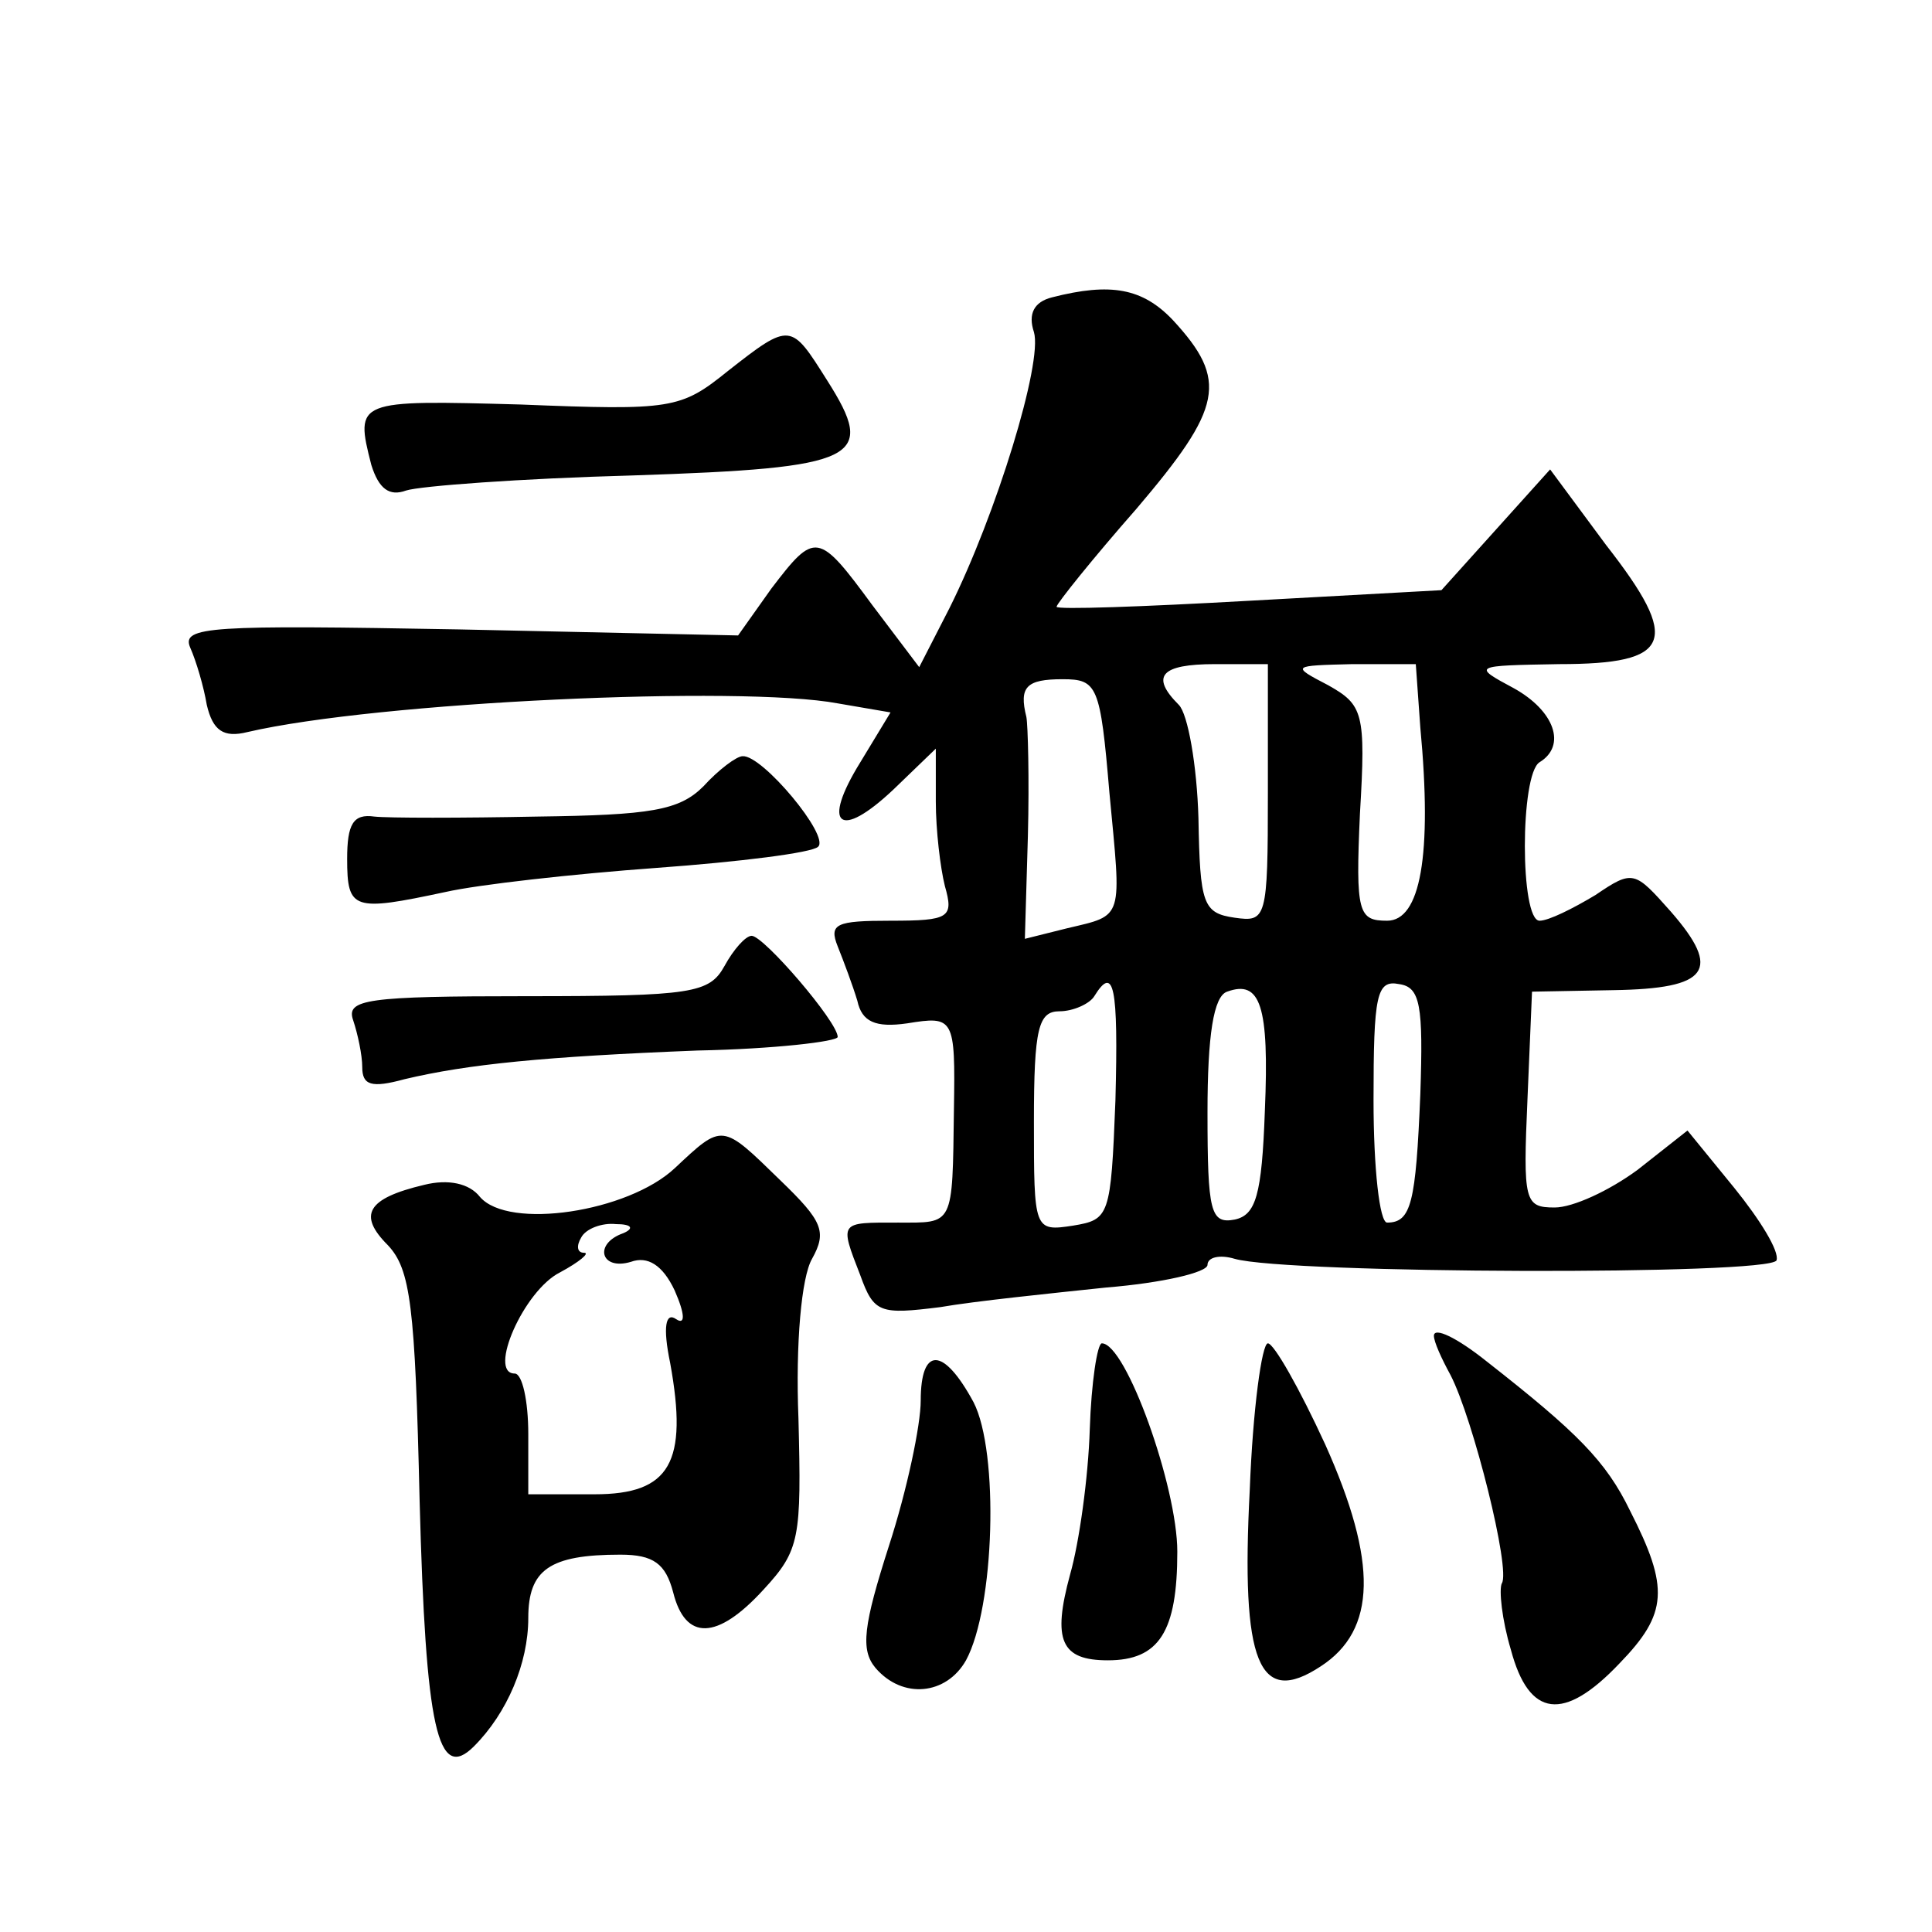<?xml version="1.0" standalone="no"?>
<!DOCTYPE svg PUBLIC "-//W3C//DTD SVG 20010904//EN"
 "http://www.w3.org/TR/2001/REC-SVG-20010904/DTD/svg10.dtd">
<svg version="1.0" xmlns="http://www.w3.org/2000/svg"
 width="128pt" height="128pt" viewBox="0 0 128 128"
 preserveAspectRatio="xMidYMid meet">
<g transform="translate(0,128) scale(0.1,-0.1)"
fill="#0" stroke="none">
<path d="M697 1083 c-12 -3 -16 -11 -12 -23 6 -20 -25 -121 -56 -183 l-20 -39 -31
41 c-36 49 -38 49 -67 11 l-22 -31 -185 4 c-165 3 -184 2 -178 -12 4 -9 9 -26 11
-38 4 -17 11 -22 27 -18 86 20 327 31 391 19 l35 -6 -20 -33 c-26 -42 -14 -52 22
-18 l28 27 0 -35 c0 -19 3 -44 6 -56 6 -21 3 -23 -36 -23 -36 0 -41 -2 -35 -17
4 -10 10 -26 13 -36 3 -14 12 -18 33 -15 31 5 32 4 31 -57 -1 -78 0 -75 -37 -75
-39 0 -39 1 -25 -35 9 -25 13 -26 53 -21 23 4 72 9 110 13 37 3 67 10 67 15 0 5
8 7 18 4 35 -10 355 -11 359 -1 2 6 -11 27 -28 48 l-31 38 -33 -26 c-19 -14 -43
-25 -55 -25 -20 0 -21 4 -18 72 l3 71 54 1 c63 1 72 13 38 52 -24 27 -25 28 -50
11 -15 -9 -31 -17 -37 -17 -13 0 -13 97 0 105 18 11 10 34 -17 49 -28 15 -27 15
30 16 75 0 81 15 31 79 l-37 50 -36 -40 -36 -40 -127 -7 c-71 -4 -128 -6 -128 -4
0 2 24 32 53 65 57 67 61 85 24 125 -20 21 -41 25 -80 15z m143 -329 c0 -83 -1
-85 -22 -82 -21 3 -23 9 -24 66 -1 35 -7 69 -13 75 -19 19 -12 27 24 27 l35 0 0
-86z m101 44 c8 -85 0 -128 -22 -128 -19 0 -21 5 -18 71 4 67 2 72 -21 85 -25 13
-24 13 16 14 l42 0 3 -42z m-206 -43 c8 -85 10 -81 -28 -90 l-28 -7 2 68 c1 38
0 74 -1 79 -5 20 0 25 24 25 23 0 25 -4 31 -75z m4 -204 c-3 -77 -4 -79 -28 -83
-26 -4 -26 -3 -26 69 0 62 3 73 17 73 9 0 20 5 23 10 13 21 16 7 14 -69z m99 -7
c-2 -56 -6 -69 -20 -72 -16 -3 -18 5 -18 71 0 51 4 77 13 80 22 8 28 -9 25 -79z
m103 11 c-3 -72 -6 -85 -22 -85 -5 0 -9 36 -9 81 0 70 2 80 17 77 14 -2 16 -14
14 -73z M482 1034 c-31 -25 -37 -26 -137 -22 -109 3 -110 3 -99 -40 5 -16 12 -21
23 -17 9 3 76 8 150 10 151 5 162 11 129 63 -24 38 -24 39 -66 6z M466 759 c-16
-16 -35 -19 -110 -20 -50 -1 -99 -1 -108 0 -14 2 -18 -5 -18 -28 0 -34 4 -35 65
-22 22 5 85 12 140 16 55 4 103 10 107 14 8 7 -37 61 -50 60 -4 0 -16 -9 -26 -20z
M480 640 c-10 -18 -21 -20 -131 -20 -106 0 -120 -2 -115 -16 3 -9 6 -23 6 -31 0
-12 6 -14 28 -8 42 10 93 15 194 19 51 1 93 6 93 9 0 10 -49 67 -57 67 -4 0 -12
-9 -18 -20z M447 506 c-31 -29 -110 -41 -129 -19 -7 9 -21 12 -37 8 -38 -9 -44
-20 -24 -40 15 -16 18 -40 21 -169 4 -152 12 -187 36 -163 22 22 36 55 36 85 0
32 14 42 61 42 22 0 30 -6 35 -25 8 -32 29 -32 60 2 24 26 25 34 23 113 -2 50 2
94 9 106 10 18 7 25 -21 52 -39 38 -38 38 -70 8z m-34 -43 c-20 -7 -15 -25 5 -19
11 4 21 -2 29 -19 7 -16 7 -23 1 -19 -7 5 -9 -5 -4 -29 12 -66 0 -87 -50 -87 l-44
0 0 40 c0 22 -4 40 -9 40 -18 0 6 55 30 67 13 7 20 13 16 13 -5 0 -5 5 -2 10 3
6 14 10 23 9 11 0 12 -3 5 -6z M950 395 c0 -4 5 -15 11 -26 15 -29 40 -129 34 -138
-2 -4 0 -24 6 -44 12 -45 35 -48 72 -9 32 33 33 50 7 101 -16 33 -35 52 -95 99
-20 16 -35 23 -35 17z M722 333 c-1 -32 -7 -75 -13 -96 -12 -44 -6 -57 25 -57 34
0 46 19 46 72 0 43 -34 138 -50 138 -3 0 -7 -26 -8 -57z M828 293 c-6 -115 6 -144
47 -117 37 24 38 69 3 147 -17 37 -34 67 -38 67 -4 0 -10 -44 -12 -97z M610 352
c0 -16 -9 -59 -21 -96 -17 -53 -19 -69 -9 -81 18 -21 47 -18 60 5 19 35 22 138
5 171 -20 37 -35 37 -35 1z"/>
</g>
</svg>
